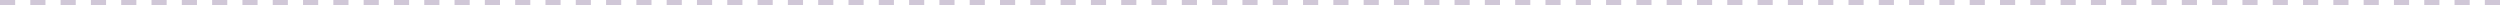<?xml version="1.0" encoding="utf-8"?>
<!-- Generator: Adobe Illustrator 27.4.0, SVG Export Plug-In . SVG Version: 6.00 Build 0)  -->
<svg version="1.1" id="Layer_1" xmlns="http://www.w3.org/2000/svg" xmlns:xlink="http://www.w3.org/1999/xlink" x="0px" y="0px"
	 width="495px" height="1px" viewBox="0 0 495 1" style="enable-background:new 0 0 495 1;" xml:space="preserve">
<style type="text/css">
	.st0{opacity:0.248;enable-background:new    ;}
	.st1{fill:#D1D2D4;}
	.st2{fill:#421E5E;}
</style>
<g class="st0">
	<path id="_5.2-horizontal-dashed-line_00000031899682168270343190000016237350427590972607_" class="st1" d="M0,0.5h495"/>
	<path class="st2" d="M495,1h-3V0h3V1z M489,1h-3V0h3V1z M483,1h-3V0h3V1z M477,1h-3V0h3V1z M471,1h-3V0h3V1z M465,1h-3V0h3V1z
		 M459,1h-3V0h3V1z M453,1h-3V0h3V1z M447,1h-3V0h3V1z M441,1h-3V0h3V1z M435,1h-3V0h3V1z M429,1h-3V0h3V1z M423,1h-3V0h3V1z M417,1
		h-3V0h3V1z M411,1h-3V0h3V1z M405,1h-3V0h3V1z M399,1h-3V0h3V1z M393,1h-3V0h3V1z M387,1h-3V0h3V1z M381,1h-3V0h3V1z M375,1h-3V0h3
		V1z M369,1h-3V0h3V1z M363,1h-3V0h3V1z M357,1h-3V0h3V1z M351,1h-3V0h3V1z M345,1h-3V0h3V1z M339,1h-3V0h3V1z M333,1h-3V0h3V1z
		 M327,1h-3V0h3V1z M321,1h-3V0h3V1z M315,1h-3V0h3V1z M309,1h-3V0h3V1z M303,1h-3V0h3V1z M297,1h-3V0h3V1z M291,1h-3V0h3V1z M285,1
		h-3V0h3V1z M279,1h-3V0h3V1z M273,1h-3V0h3V1z M267,1h-3V0h3V1z M261,1h-3V0h3V1z M255,1h-3V0h3V1z M249,1h-3V0h3V1z M243,1h-3V0h3
		V1z M237,1h-3V0h3V1z M231,1h-3V0h3V1z M225,1h-3V0h3V1z M219,1h-3V0h3V1z M213,1h-3V0h3V1z M207,1h-3V0h3V1z M201,1h-3V0h3V1z
		 M195,1h-3V0h3V1z M189,1h-3V0h3V1z M183,1h-3V0h3V1z M177,1h-3V0h3V1z M171,1h-3V0h3V1z M165,1h-3V0h3V1z M159,1h-3V0h3V1z M153,1
		h-3V0h3V1z M147,1h-3V0h3V1z M141,1h-3V0h3V1z M135,1h-3V0h3V1z M129,1h-3V0h3V1z M123,1h-3V0h3V1z M117,1h-3V0h3V1z M111,1h-3V0h3
		V1z M105,1h-3V0h3V1z M99,1h-3V0h3V1z M93,1h-3V0h3V1z M87,1h-3V0h3V1z M81,1h-3V0h3V1z M75,1h-3V0h3V1z M69,1h-3V0h3V1z M63,1h-3
		V0h3V1z M57,1h-3V0h3V1z M51,1h-3V0h3V1z M45,1h-3V0h3V1z M39,1h-3V0h3V1z M33,1h-3V0h3V1z M27,1h-3V0h3V1z M21,1h-3V0h3V1z M15,1
		h-3V0h3V1z M9,1H6V0h3V1z M3,1H0V0h3V1z"/>
</g>
</svg>
